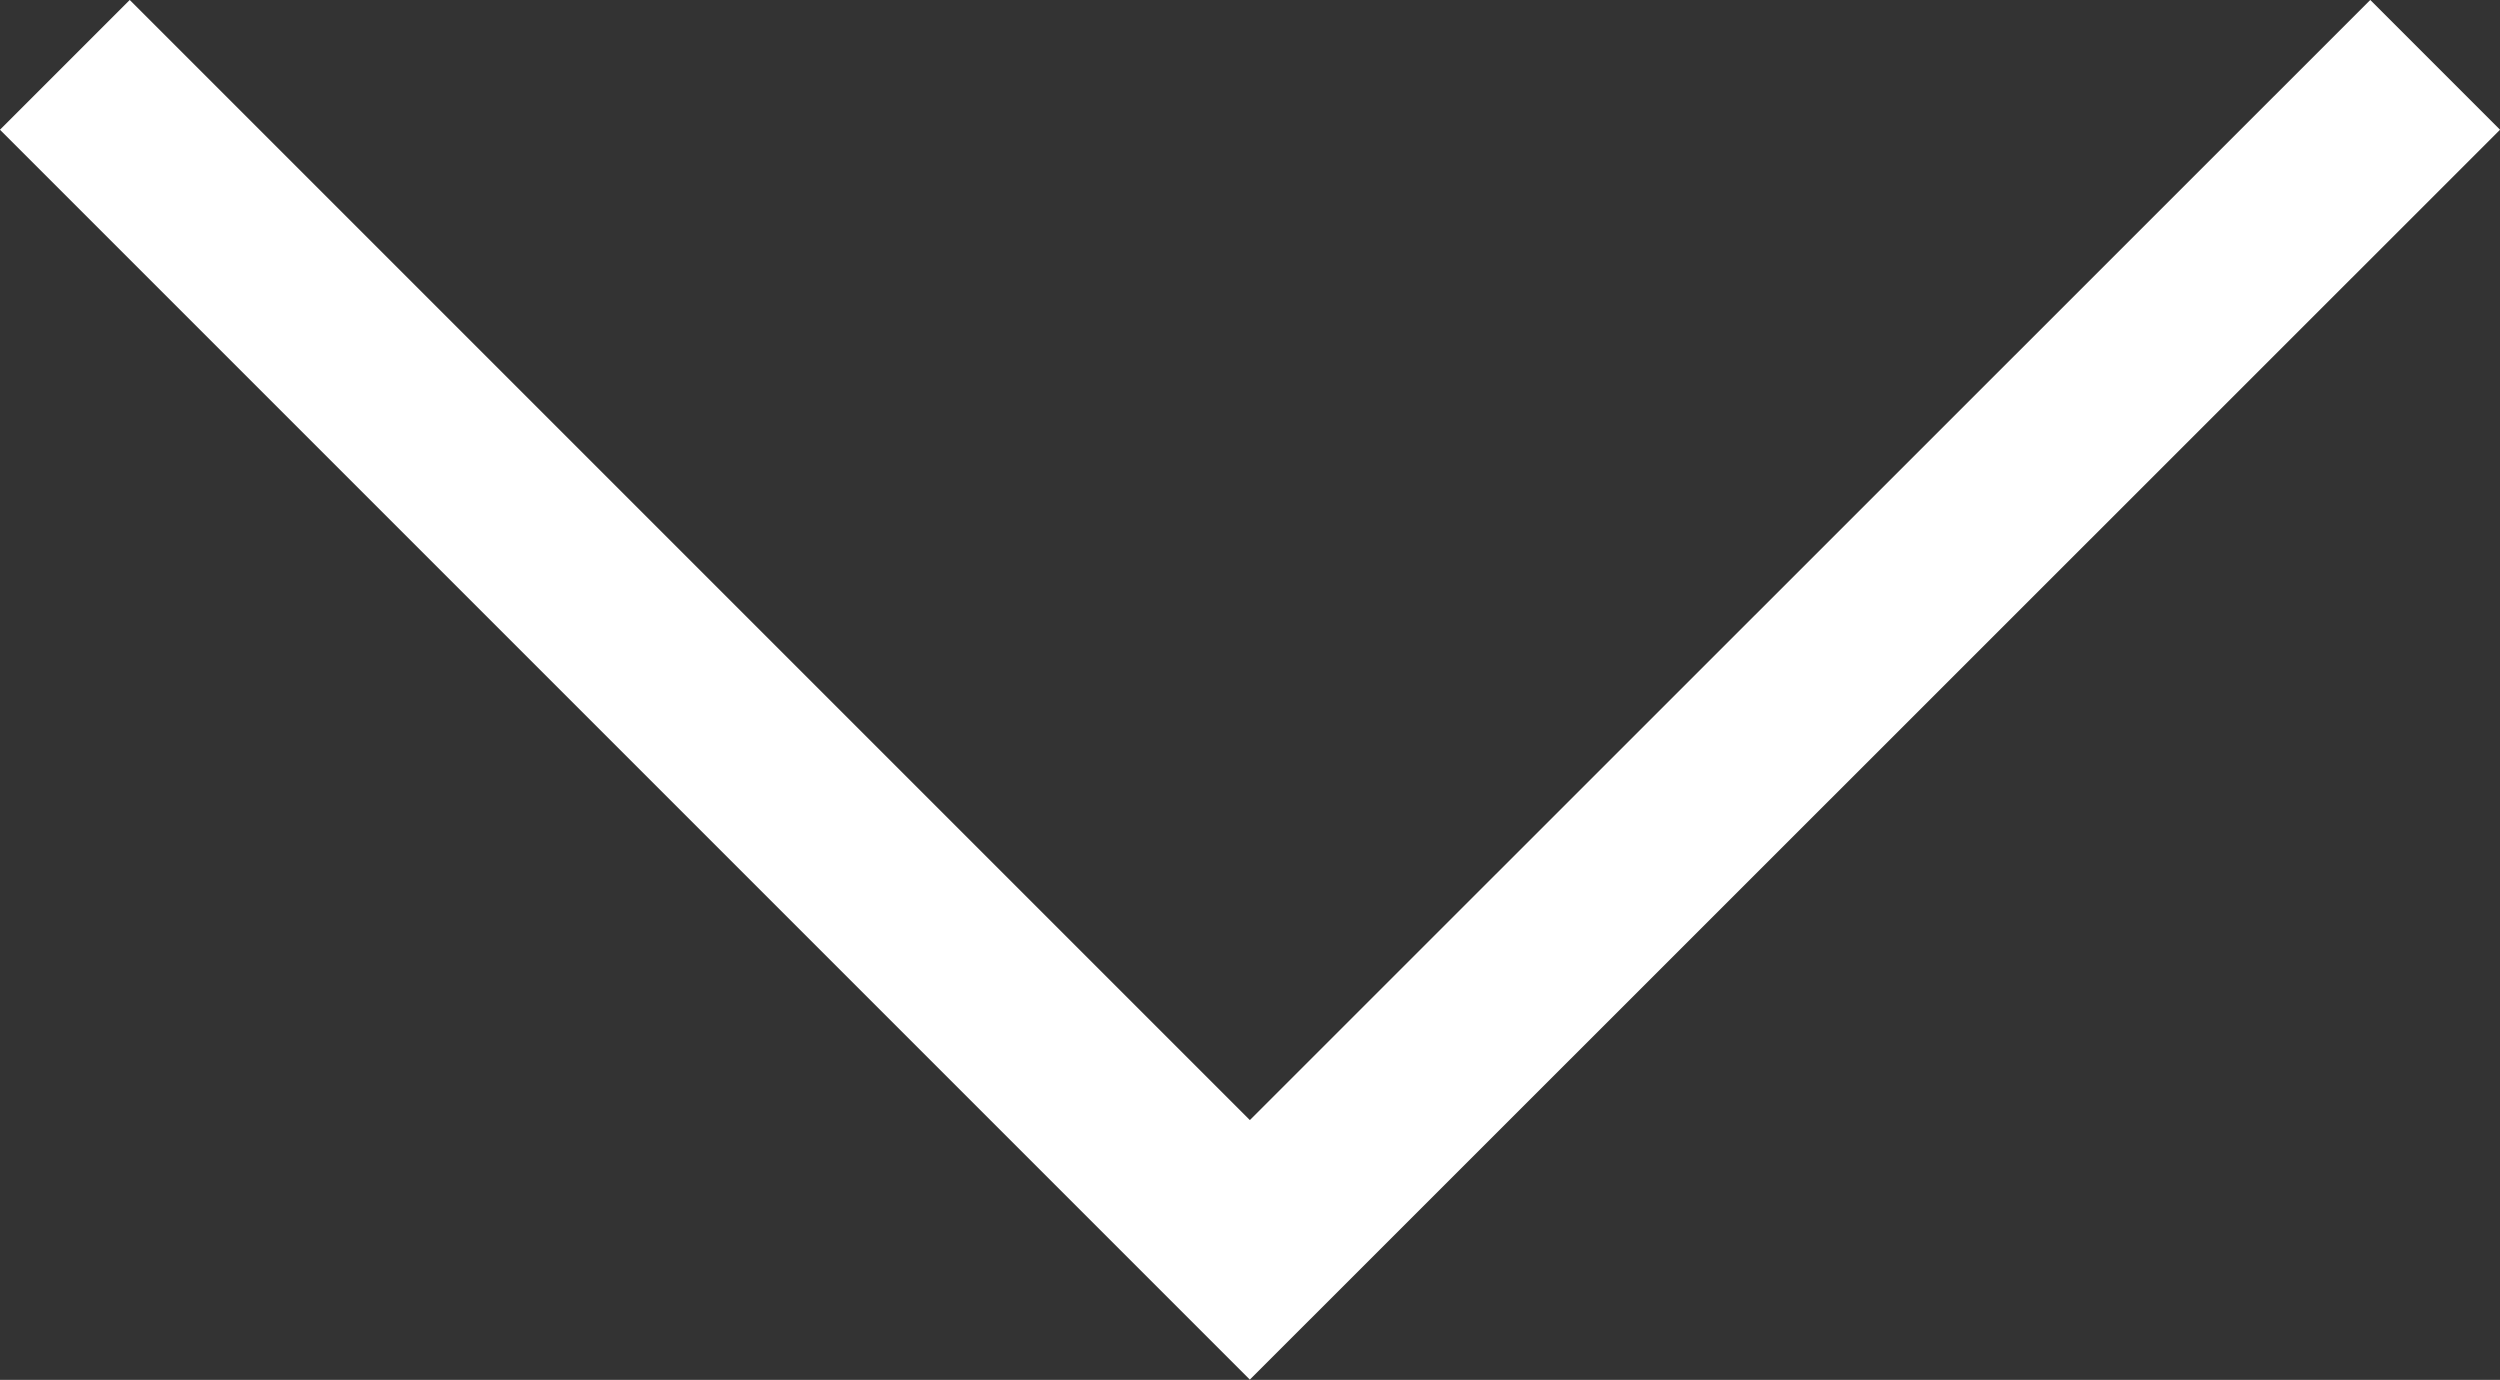 <?xml version="1.0" encoding="UTF-8"?><svg id="Layer_2" xmlns="http://www.w3.org/2000/svg" viewBox="0 0 81.73 45.11"><rect x="0" y="0" width="81.73" height="45.11" fill="#333333" stroke="none"/><g id="Layer_1-2"><polyline points="79.61 2.12 40.86 40.86 2.12 2.12" style="fill:none; stroke:#fff; stroke-miterlimit:10; stroke-width:6px;"/></g></svg>